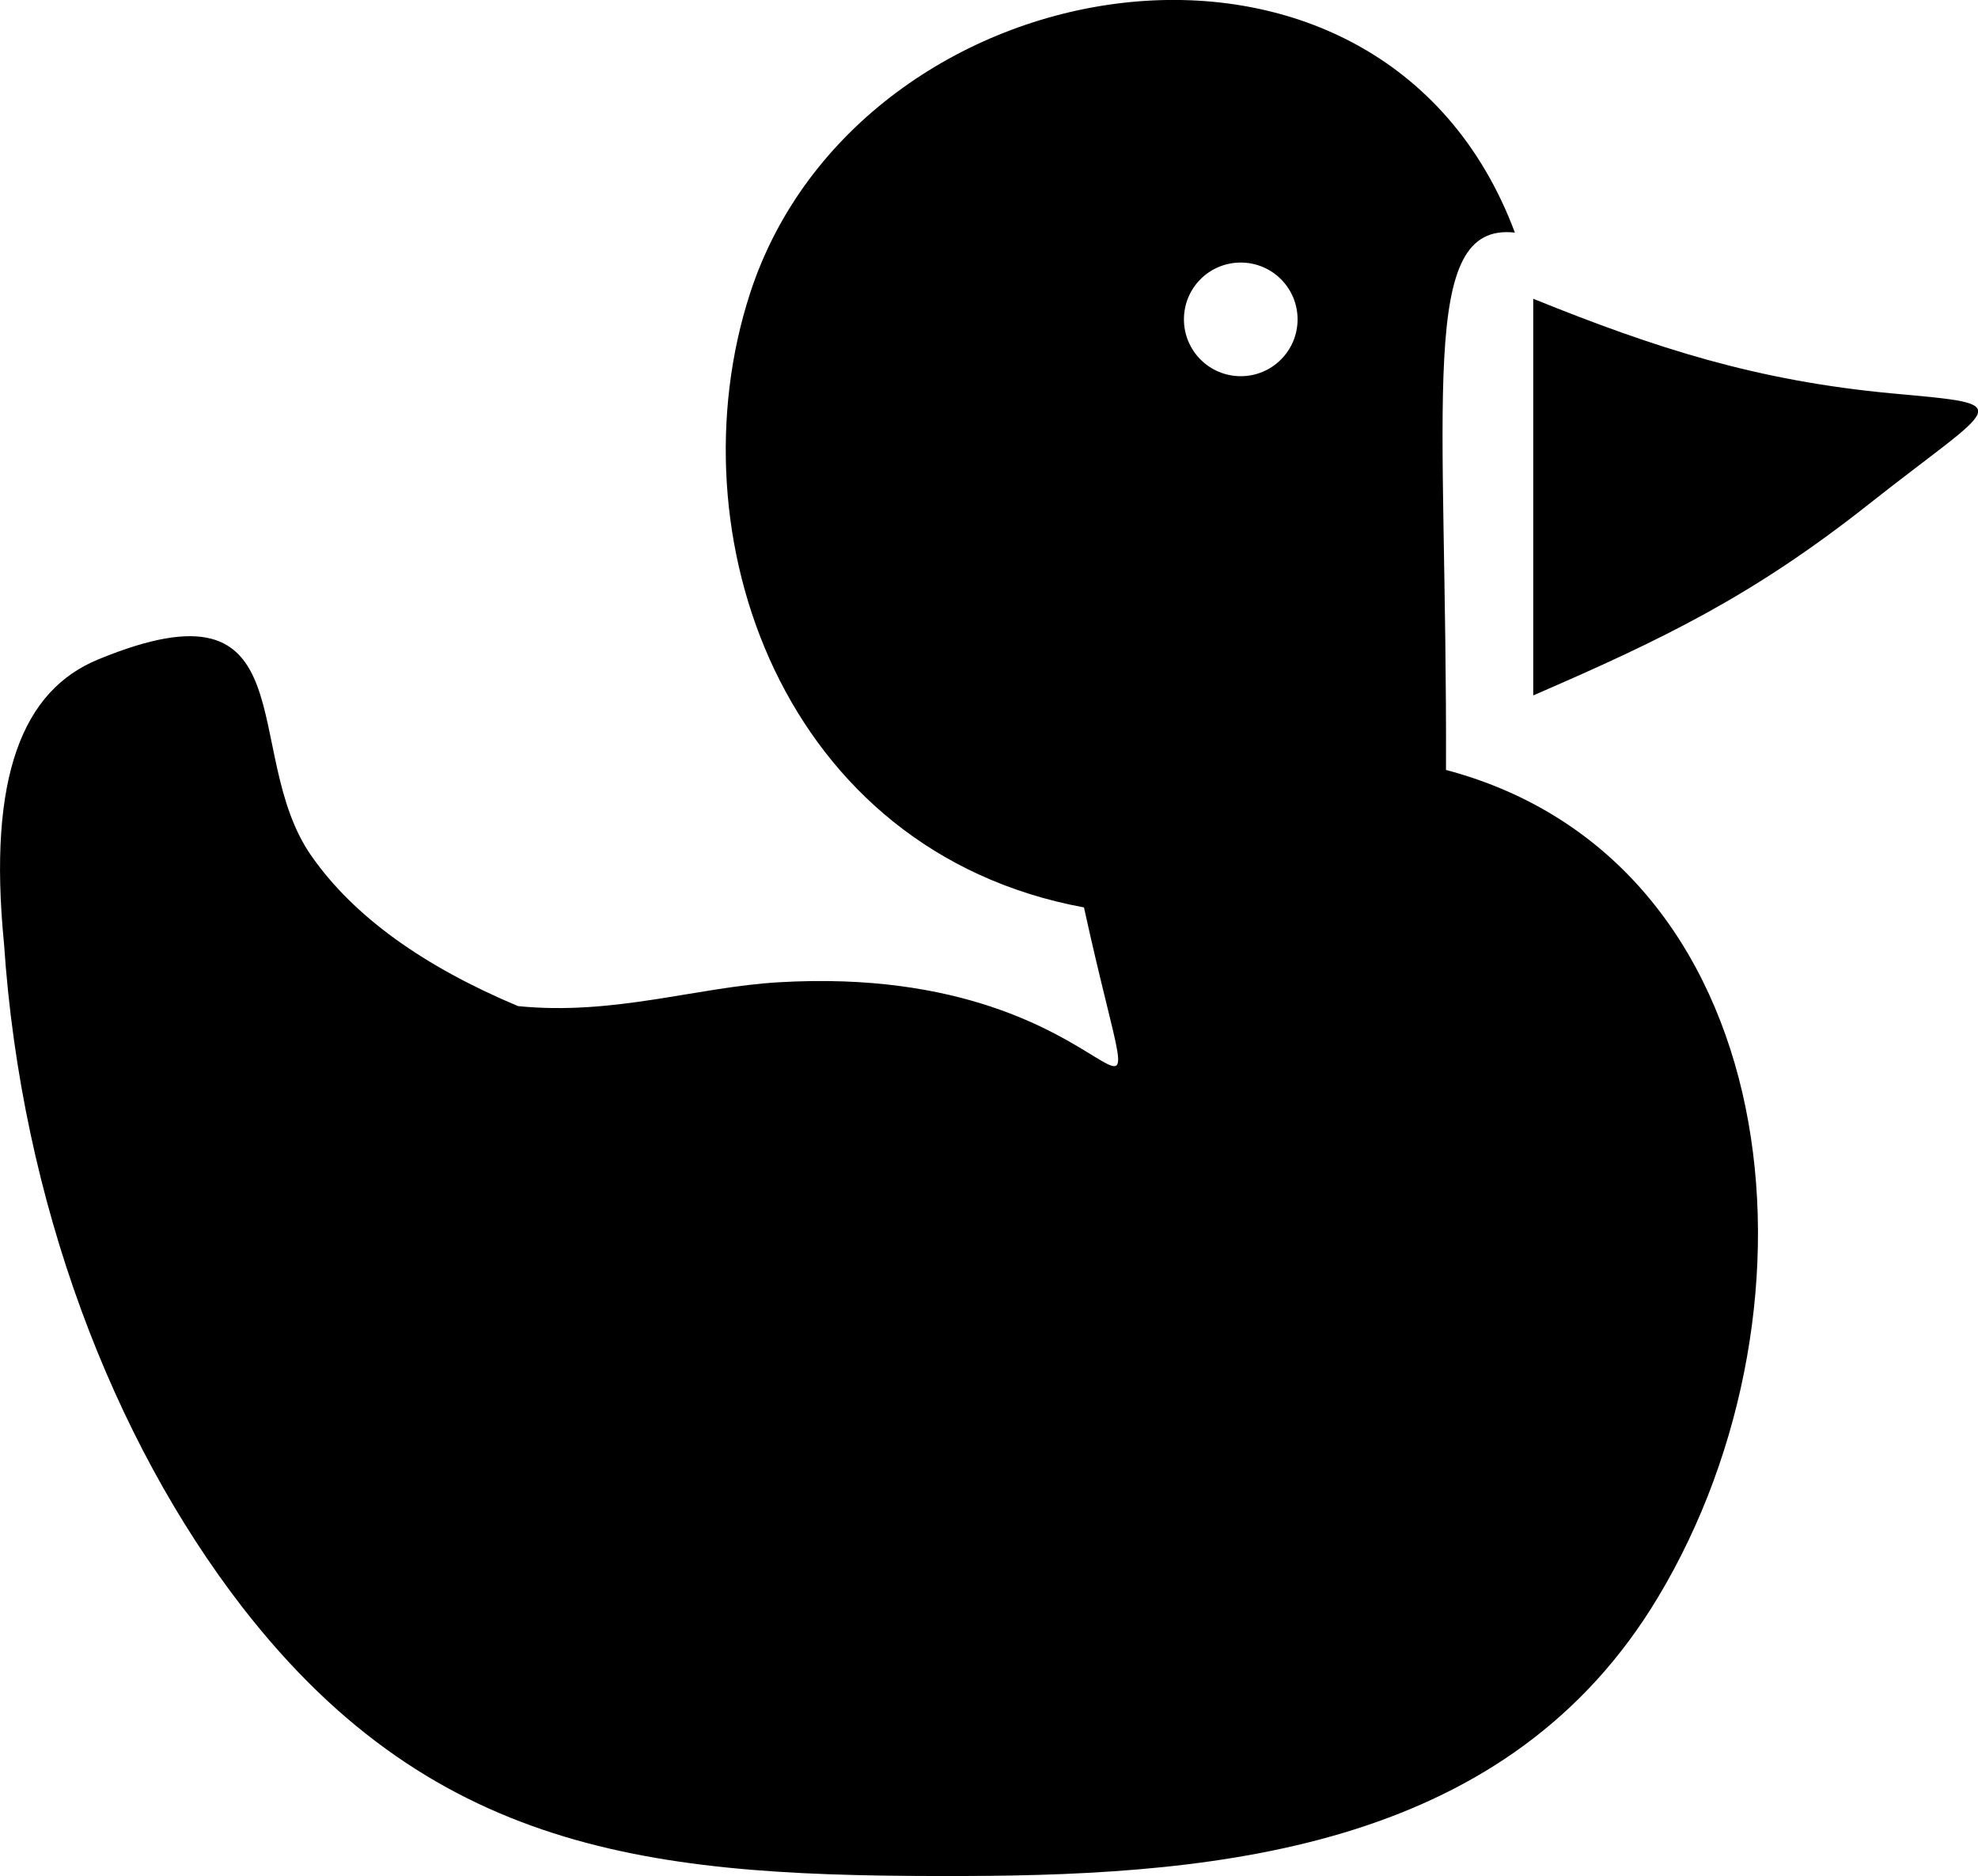 <?xml version="1.0" encoding="utf-8"?><svg version="1.1" id="Layer_1" xmlns="http://www.w3.org/2000/svg" xmlns:xlink="http://www.w3.org/1999/xlink" x="0px" y="0px" viewBox="0 0 122.88 116.54" style="enable-background:new 0 0 122.88 116.54" xml:space="preserve"><style type="text/css">.st0{fill-rule:evenodd;clip-rule:evenodd;}</style><g><path class="st0" d="M94.11,14.45c-6.08-0.68-4.2,10.42-4.28,33.38c21.12,5.6,24.11,33.16,13.18,51.38 c-9.24,15.42-26.66,17.29-43.14,17.33c-18.56,0.05-32.65-1-44.83-16.72C7.04,89.47,1.33,74.75,0.25,58.63 c-1.03-10.45,1.19-15.76,5.86-17.67c13.2-5.43,8.72,5.8,13.25,12.23c2.64,3.77,6.97,6.85,12.82,9.31 c5.93,0.6,11.08-1.18,16.19-1.48c22.73-1.34,23.33,15.24,18.97-4.65C48.6,52.91,41.73,33.19,46.6,18.21 C53.34-2.49,85.75-7.92,94.11,14.45L94.11,14.45z M95.25,43.2V18.56c7.64,3.09,13.91,5.1,22.31,5.88c7.93,0.73,6.66,0.46-1.49,6.9 C108.89,37.01,103.36,39.69,95.25,43.2L95.25,43.2z M77.08,16.31c1.95,0,3.53,1.58,3.53,3.53c0,1.95-1.58,3.53-3.53,3.53 s-3.53-1.58-3.53-3.53C73.55,17.88,75.13,16.31,77.08,16.31L77.08,16.31z"/></g></svg>